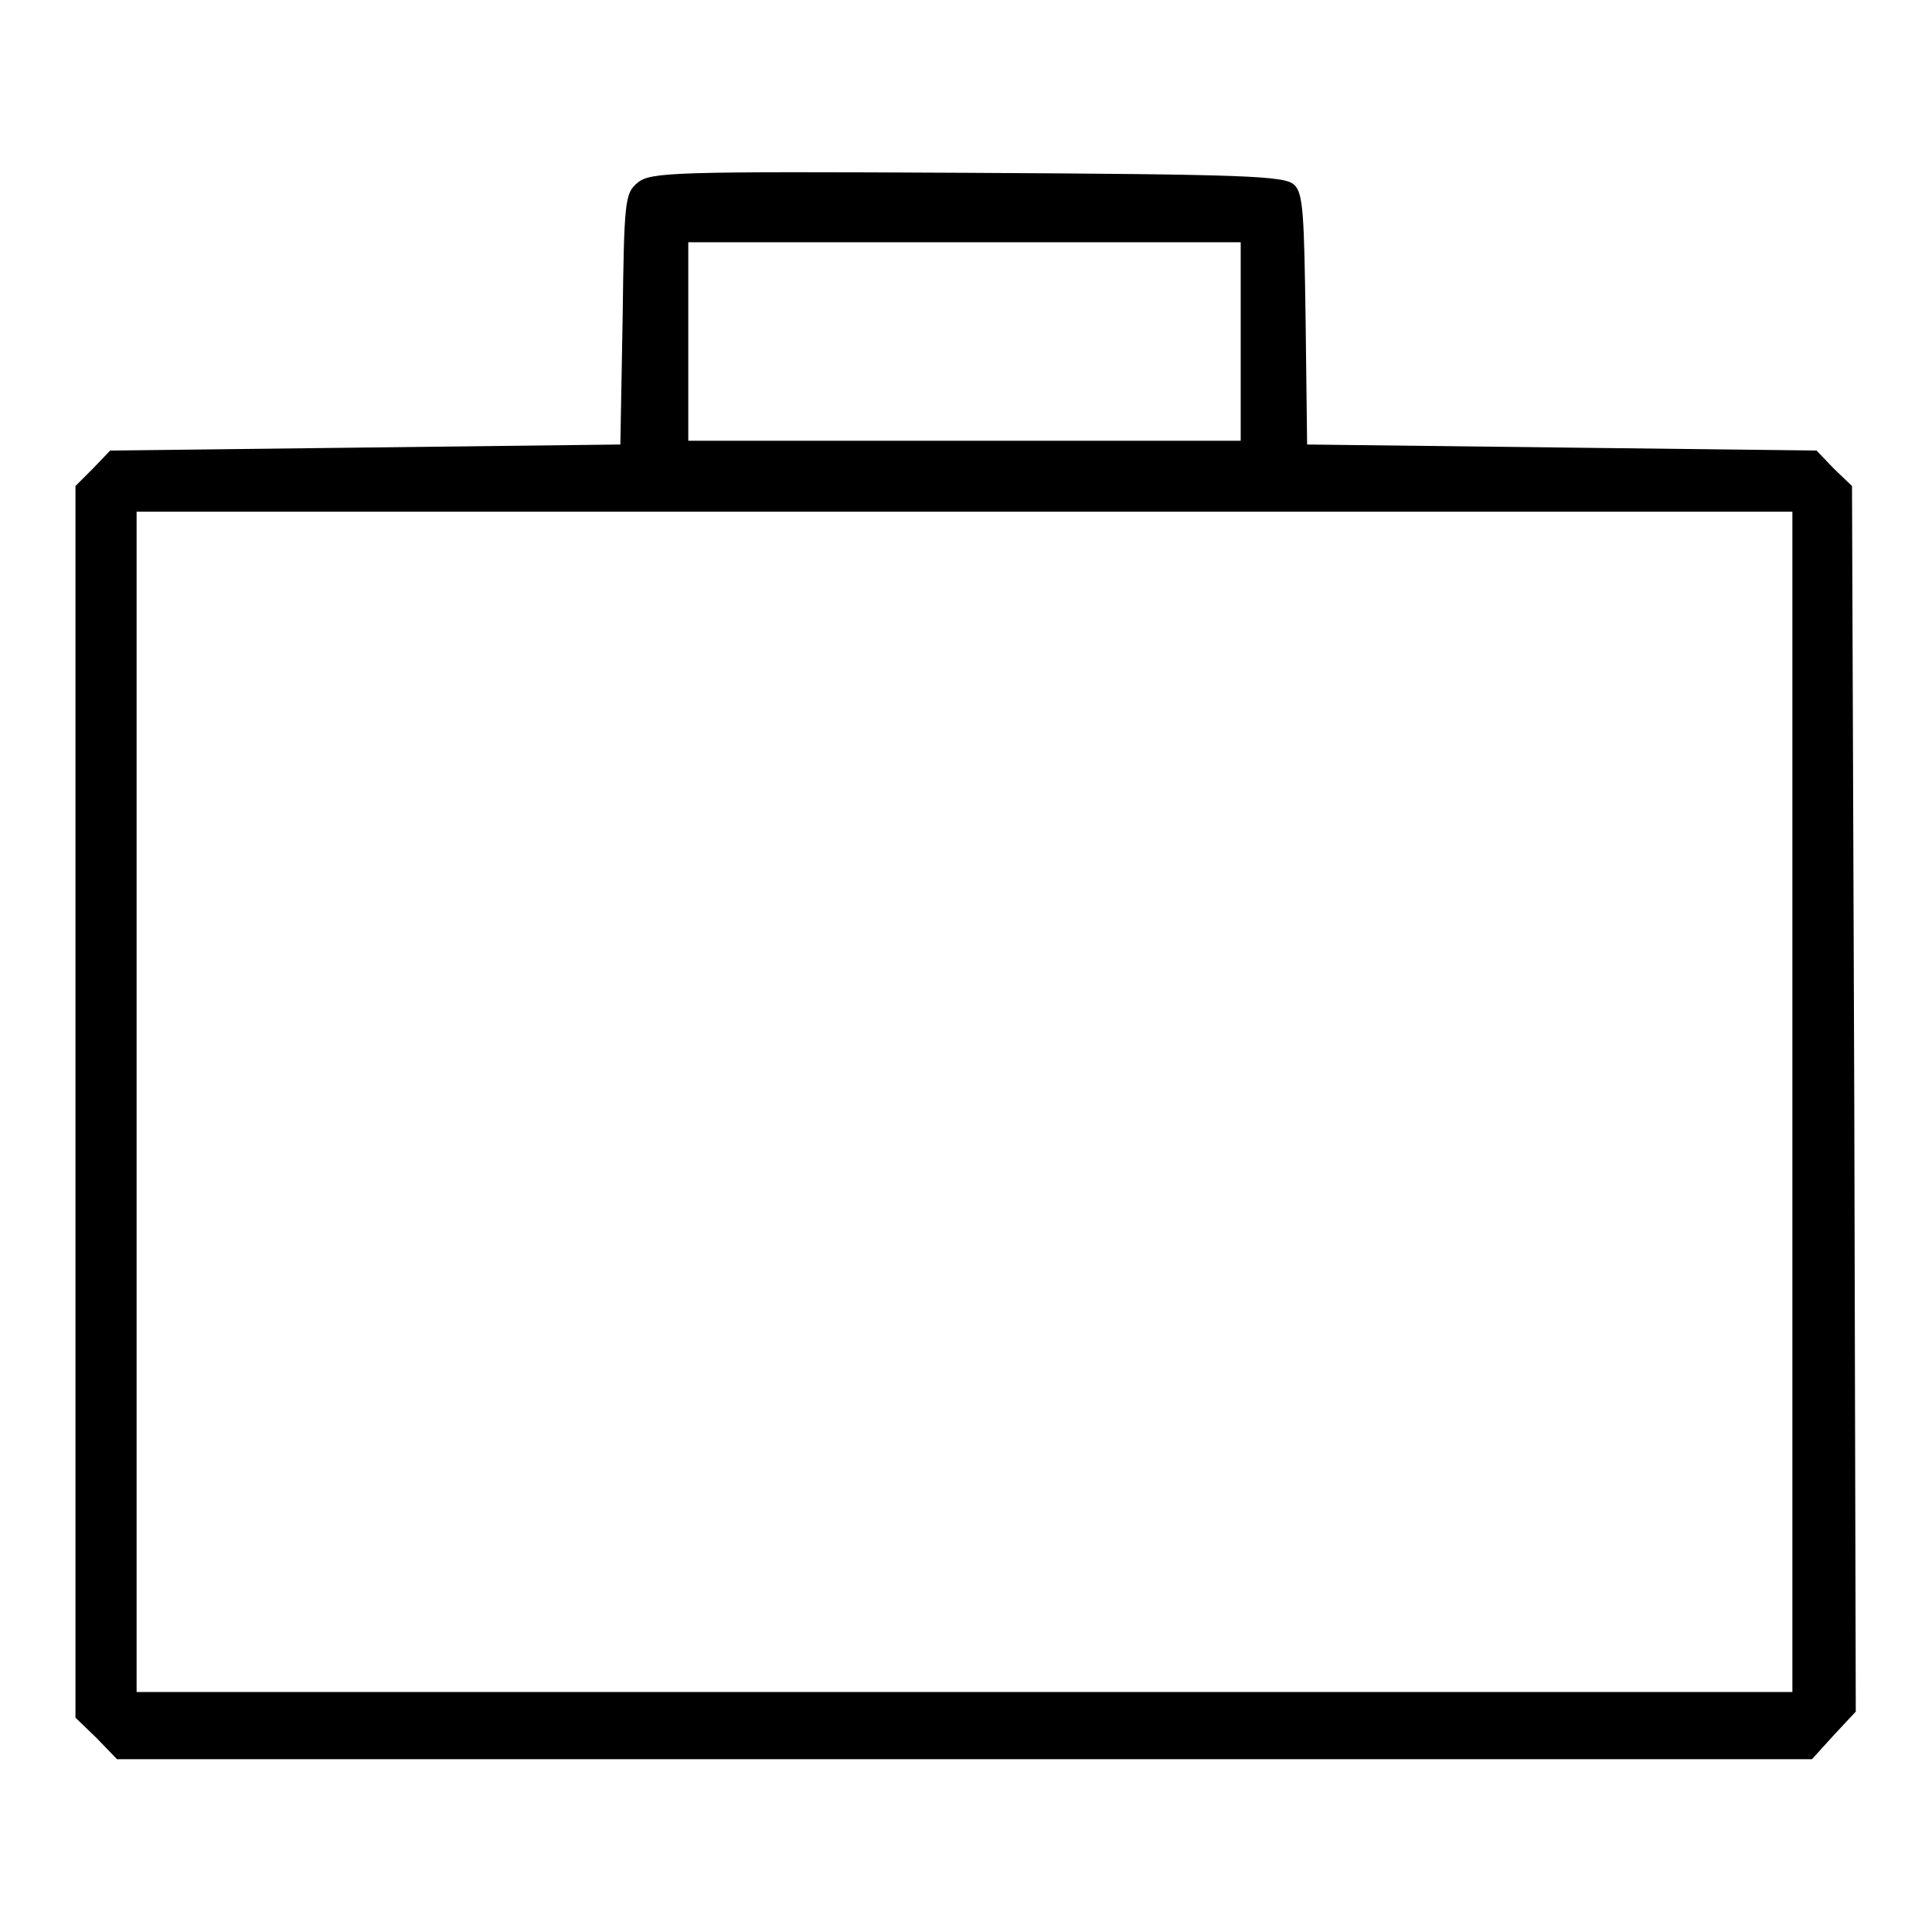 <?xml version="1.0" encoding="utf-8"?>
<!-- Svg Vector Icons : http://www.onlinewebfonts.com/icon -->
<!DOCTYPE svg PUBLIC "-//W3C//DTD SVG 1.1//EN" "http://www.w3.org/Graphics/SVG/1.1/DTD/svg11.dtd">
<svg version="1.1" xmlns="http://www.w3.org/2000/svg" xmlns:xlink="http://www.w3.org/1999/xlink" x="0px" y="0px" viewBox="0 0 256 256" enable-background="new 0 0 256 256" xml:space="preserve">
<g><g><g><path fill="#000000" d="M84.5,24.2c-1.7,1.4-1.8,2.3-2,18.1l-0.3,16.6l-33.8,0.4l-33.8,0.4l-2.3,2.4L10,64.4V146v81.6l2.8,2.7l2.7,2.8h112.3h112.3l2.9-3.2l2.9-3.1l-0.2-81.2l-0.3-81.2l-2.4-2.3l-2.3-2.4L207,59.3l-33.8-0.4l-0.2-16.5c-0.2-13.8-0.3-16.8-1.5-17.9c-1.2-1.2-6.2-1.4-43.3-1.6C89.2,22.7,86.2,22.8,84.5,24.2z M164.4,45.2v13.2h-36.6H91.2V45.2V32.1h36.6h36.6L164.4,45.2L164.4,45.2z M237.5,146v78.2H127.8H18.1V146V67.8h109.7h109.7L237.5,146L237.5,146z"/></g></g></g>
</svg>